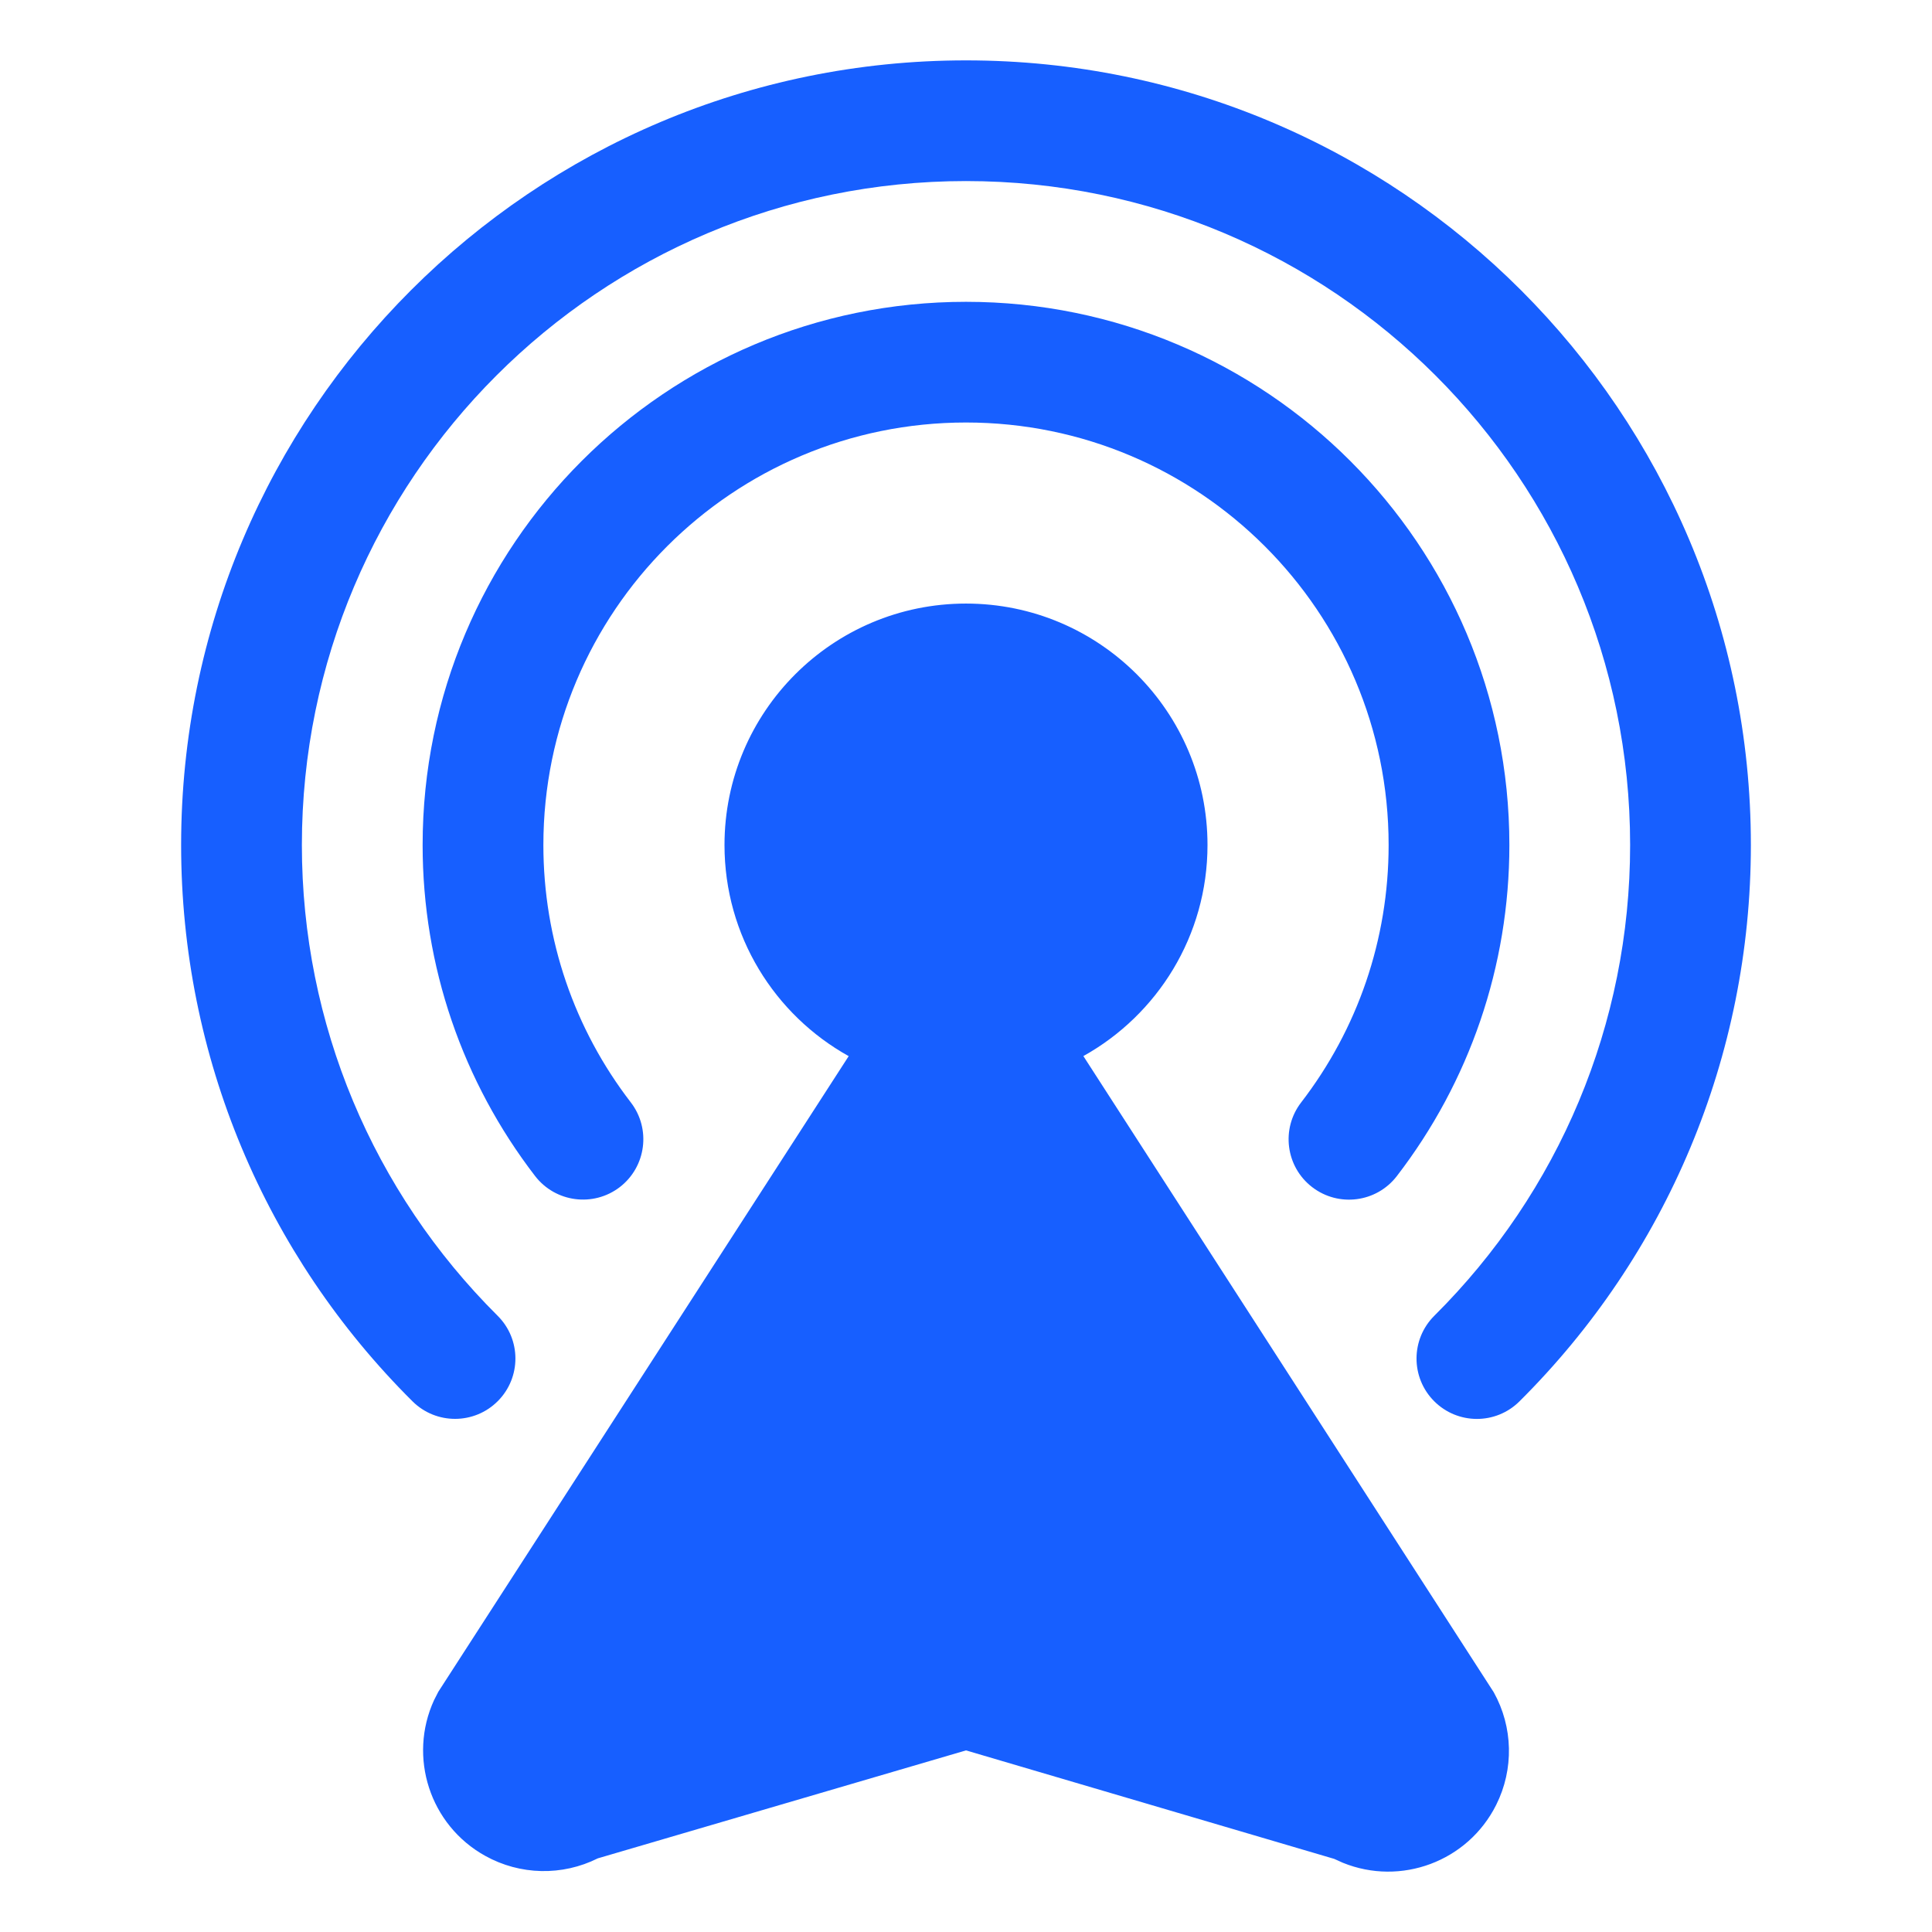 <svg width="32" height="32" viewBox="0 0 32 32" fill="none" xmlns="http://www.w3.org/2000/svg">
<path fill-rule="evenodd" clip-rule="evenodd" d="M16 9.997C18.209 9.997 20 11.788 20 13.996C20 15.5 19.17 16.809 17.944 17.492L24.741 28.029C25.062 28.606 25.077 29.304 24.782 29.894C24.311 30.835 23.2 31.243 22.241 30.853L22.099 30.789L16 28.992L9.902 30.78C9.312 31.075 8.614 31.06 8.037 30.739C7.117 30.229 6.758 29.1 7.189 28.16L7.26 28.021L14.057 17.493C12.83 16.81 12 15.5 12 13.996C12 11.788 13.791 9.997 16 9.997ZM16 1C23.18 1 29 6.819 29 13.996C29 17.502 27.604 20.788 25.167 23.211C24.776 23.6 24.143 23.599 23.753 23.207C23.364 22.816 23.365 22.183 23.757 21.793C25.82 19.742 27 16.964 27 13.996C27 7.923 22.075 2.999 16 2.999C9.925 2.999 5 7.923 5 13.996C5 16.963 6.18 19.741 8.242 21.793C8.634 22.182 8.635 22.815 8.246 23.206C7.856 23.598 7.223 23.599 6.832 23.21C4.395 20.787 3 17.501 3 13.996C3 6.819 8.82 1 16 1ZM16 4.999C20.971 4.999 25 9.027 25 13.996C25 16.007 24.337 17.919 23.136 19.48C22.799 19.918 22.171 19.999 21.733 19.662C21.296 19.326 21.214 18.698 21.551 18.26C22.486 17.046 23 15.562 23 13.996C23 10.131 19.866 6.998 16 6.998C12.134 6.998 9 10.131 9 13.996C9 15.561 9.514 17.046 10.448 18.259C10.785 18.697 10.703 19.325 10.266 19.662C9.828 19.998 9.2 19.916 8.863 19.479C7.662 17.918 7 16.006 7 13.996C7 9.027 11.029 4.999 16 4.999Z" fill="#175FFF"/>
</svg>
